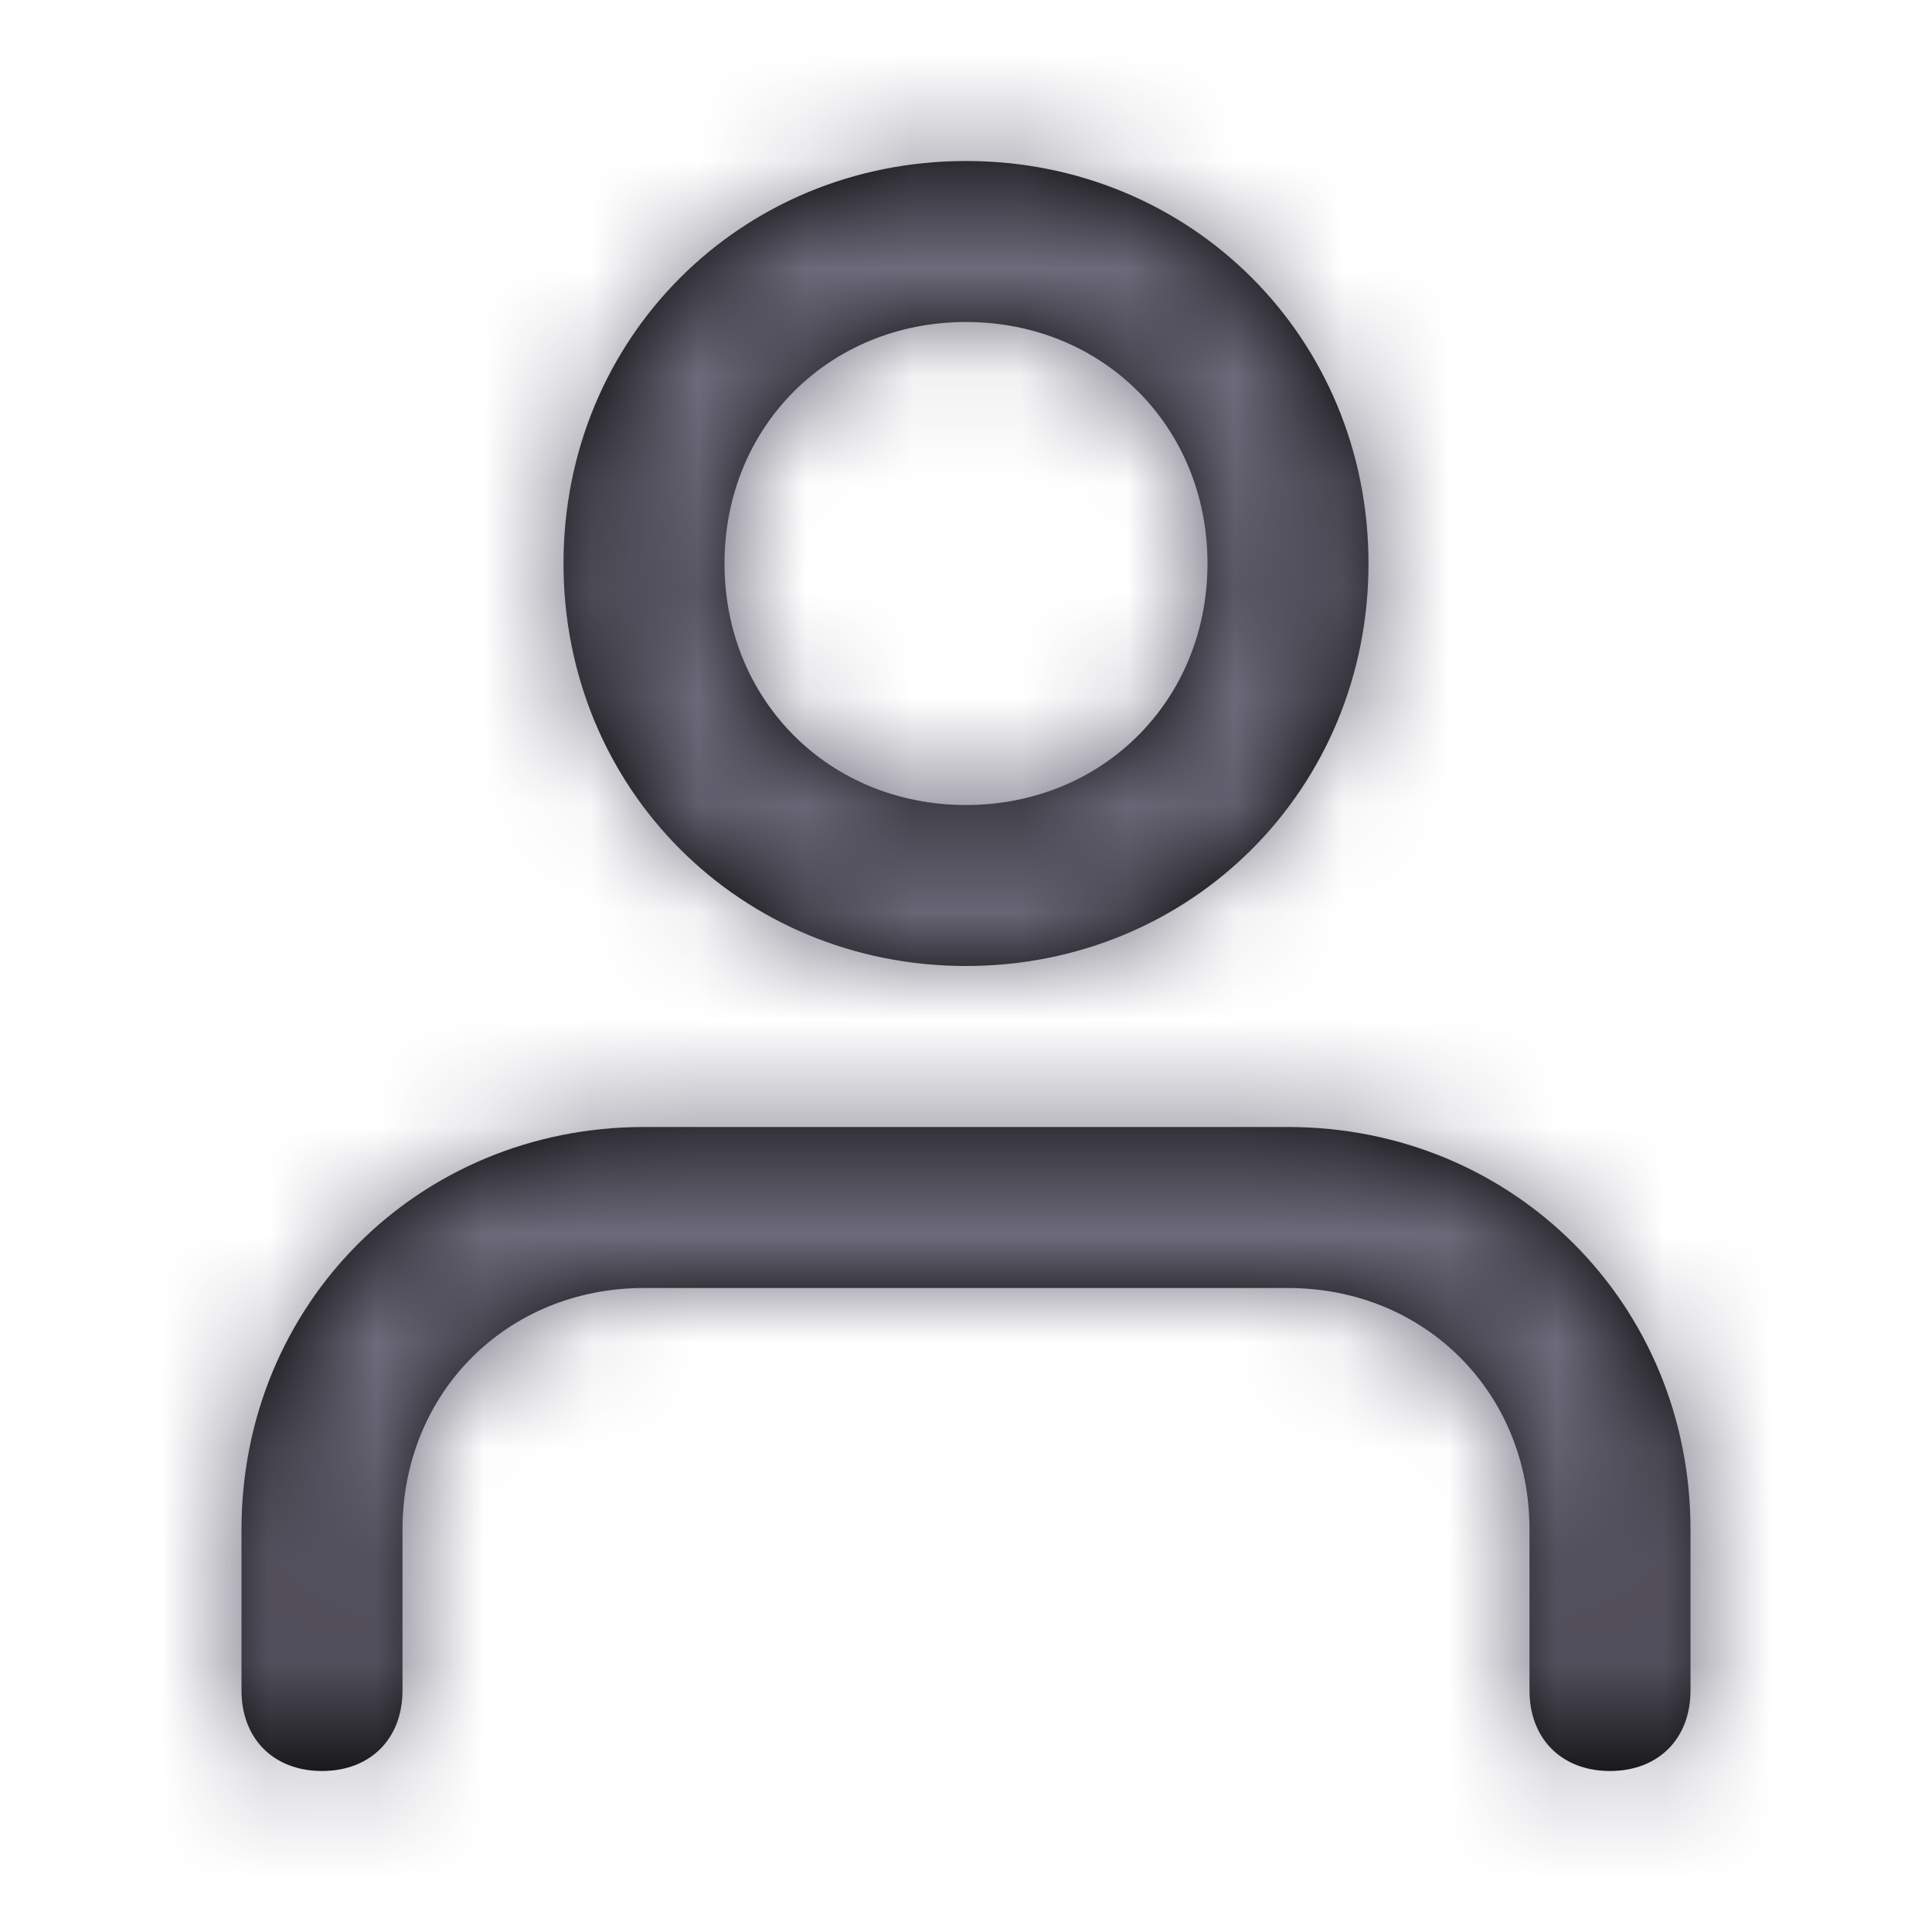 <svg width="18" height="18" viewBox="0 0 18 18" fill="none" xmlns="http://www.w3.org/2000/svg">
<path fill-rule="evenodd" clip-rule="evenodd" d="M5.25 5.25C5.25 3.15 6.9 1.5 9 1.5C11.1 1.5 12.75 3.15 12.75 5.25C12.75 7.35 11.1 9 9 9C6.9 9 5.25 7.35 5.25 5.25ZM15.75 14.25V15.75C15.75 16.2 15.45 16.5 15 16.5C14.55 16.5 14.25 16.2 14.25 15.75V14.25C14.25 12.975 13.275 12 12 12H6C4.725 12 3.75 12.975 3.75 14.25V15.75C3.75 16.2 3.45 16.5 3 16.5C2.55 16.5 2.25 16.2 2.25 15.75V14.25C2.25 12.15 3.9 10.5 6 10.5H12C14.1 10.5 15.75 12.15 15.75 14.25ZM9 7.5C7.725 7.5 6.75 6.525 6.75 5.25C6.75 3.975 7.725 3 9 3C10.275 3 11.25 3.975 11.25 5.25C11.25 6.525 10.275 7.5 9 7.5Z" fill="black"/>
<mask id="mask0_400_2257" style="mask-type:luminance" maskUnits="userSpaceOnUse" x="2" y="1" width="14" height="16">
<path fill-rule="evenodd" clip-rule="evenodd" d="M5.25 5.25C5.25 3.15 6.9 1.5 9 1.5C11.1 1.5 12.75 3.15 12.75 5.25C12.75 7.35 11.1 9 9 9C6.9 9 5.25 7.35 5.25 5.25ZM15.75 14.25V15.75C15.75 16.2 15.45 16.5 15 16.5C14.55 16.5 14.25 16.2 14.25 15.75V14.25C14.25 12.975 13.275 12 12 12H6C4.725 12 3.75 12.975 3.75 14.25V15.75C3.75 16.2 3.45 16.5 3 16.5C2.55 16.5 2.25 16.2 2.25 15.75V14.25C2.25 12.15 3.9 10.5 6 10.5H12C14.1 10.5 15.75 12.15 15.75 14.25ZM9 7.5C7.725 7.5 6.75 6.525 6.75 5.25C6.75 3.975 7.725 3 9 3C10.275 3 11.25 3.975 11.25 5.25C11.25 6.525 10.275 7.5 9 7.5Z" fill="white"/>
</mask>
<g mask="url(#mask0_400_2257)">
<rect width="18" height="18" fill="#6E6B7B"/>
</g>
</svg>
